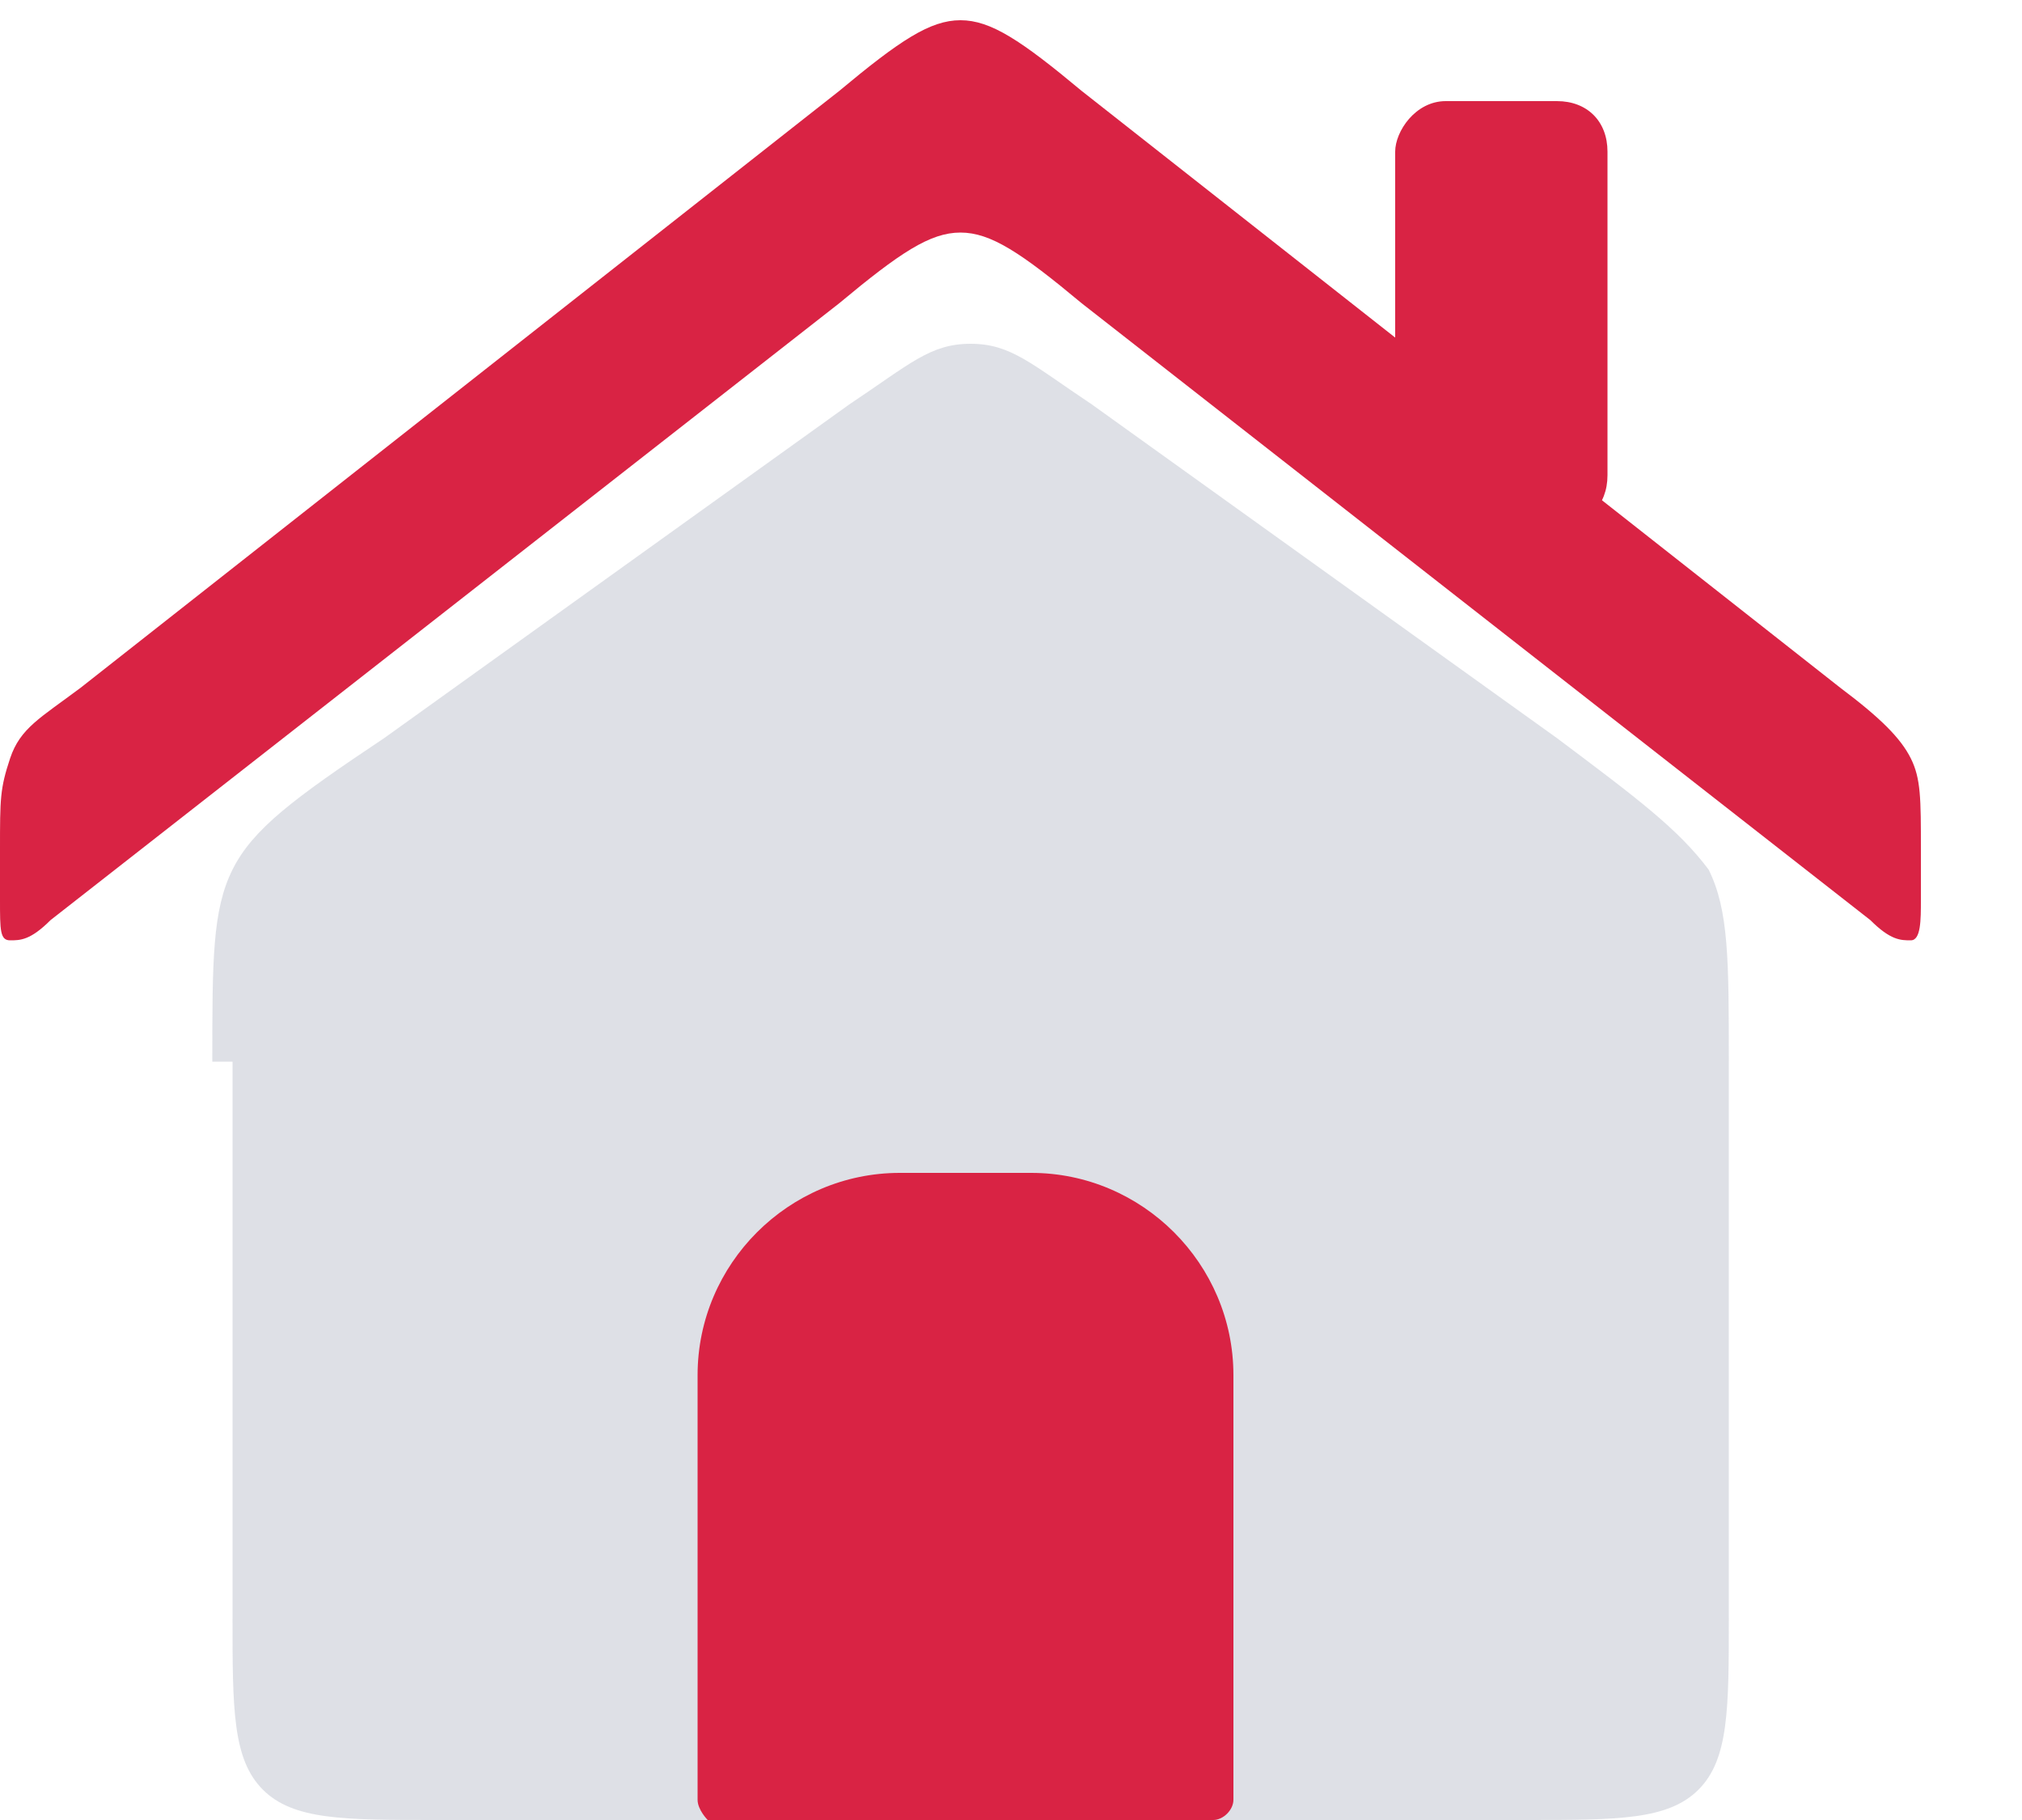 <?xml version="1.0" encoding="utf-8"?>
<!-- Generator: Adobe Illustrator 19.0.0, SVG Export Plug-In . SVG Version: 6.00 Build 0)  -->
<svg version="1.1" id="圖層_1" xmlns="http://www.w3.org/2000/svg" xmlns:xlink="http://www.w3.org/1999/xlink" x="0px" y="0px"
	 viewBox="-287 411.9 20 18" style="enable-background:new -287 411.9 20 18;" xml:space="preserve">
<style type="text/css">
	.st0{fill:#7E869E;fill-opacity:0.25;}
	.st1{fill:#D92344;}
</style>
<g id="Group_1">
	<path id="Rectangle_4127" class="st0" d="M-284.9,422.4c0-1,0-1.5,0.2-1.9c0.2-0.4,0.6-0.7,1.5-1.3l4.6-3.3
		c0.6-0.4,0.8-0.6,1.2-0.6s0.6,0.2,1.2,0.6l4.6,3.3c0.8,0.6,1.2,0.9,1.5,1.3c0.2,0.4,0.2,0.9,0.2,1.9v5.5c0,0.9,0,1.4-0.3,1.7
		c-0.3,0.3-0.8,0.3-1.7,0.3h-10.8c-0.9,0-1.4,0-1.7-0.3c-0.3-0.3-0.3-0.8-0.3-1.7V422.4z"/>
	<path id="Rectangle_4128" class="st1" d="M-287,420.8c0,0.3,0,0.4,0.1,0.4c0.1,0,0.2,0,0.4-0.2l7.8-6.1c0.6-0.5,0.9-0.7,1.2-0.7
		s0.6,0.2,1.2,0.7l7.8,6.1c0.2,0.2,0.3,0.2,0.4,0.2s0.1-0.2,0.1-0.4v-0.5c0-0.5,0-0.7-0.1-0.9c-0.1-0.2-0.3-0.4-0.7-0.7l-7.5-5.9
		c-0.6-0.5-0.9-0.7-1.2-0.7s-0.6,0.2-1.2,0.7l-7.5,5.9c-0.4,0.3-0.6,0.4-0.7,0.7s-0.1,0.4-0.1,0.9V420.8z"/>
	<path id="Vector_3" class="st1" d="M-276.8,423.5h-1.3c-1.1,0-2,0.9-2,2v4.2c0,0.1,0.1,0.2,0.1,0.2h5c0.1,0,0.2-0.1,0.2-0.2v-4.2
		C-274.8,424.4-275.7,423.5-276.8,423.5z"/>
	<path id="Rectangle_4129" class="st1" d="M-272.7,412.9h1.1c0.3,0,0.5,0.2,0.5,0.5v3.2c0,0.3-0.2,0.5-0.5,0.5h-1.1
		c-0.3,0-0.5-0.2-0.5-0.5v-3.2C-273.2,413.2-273,412.9-272.7,412.9z"/>
</g>
</svg>
